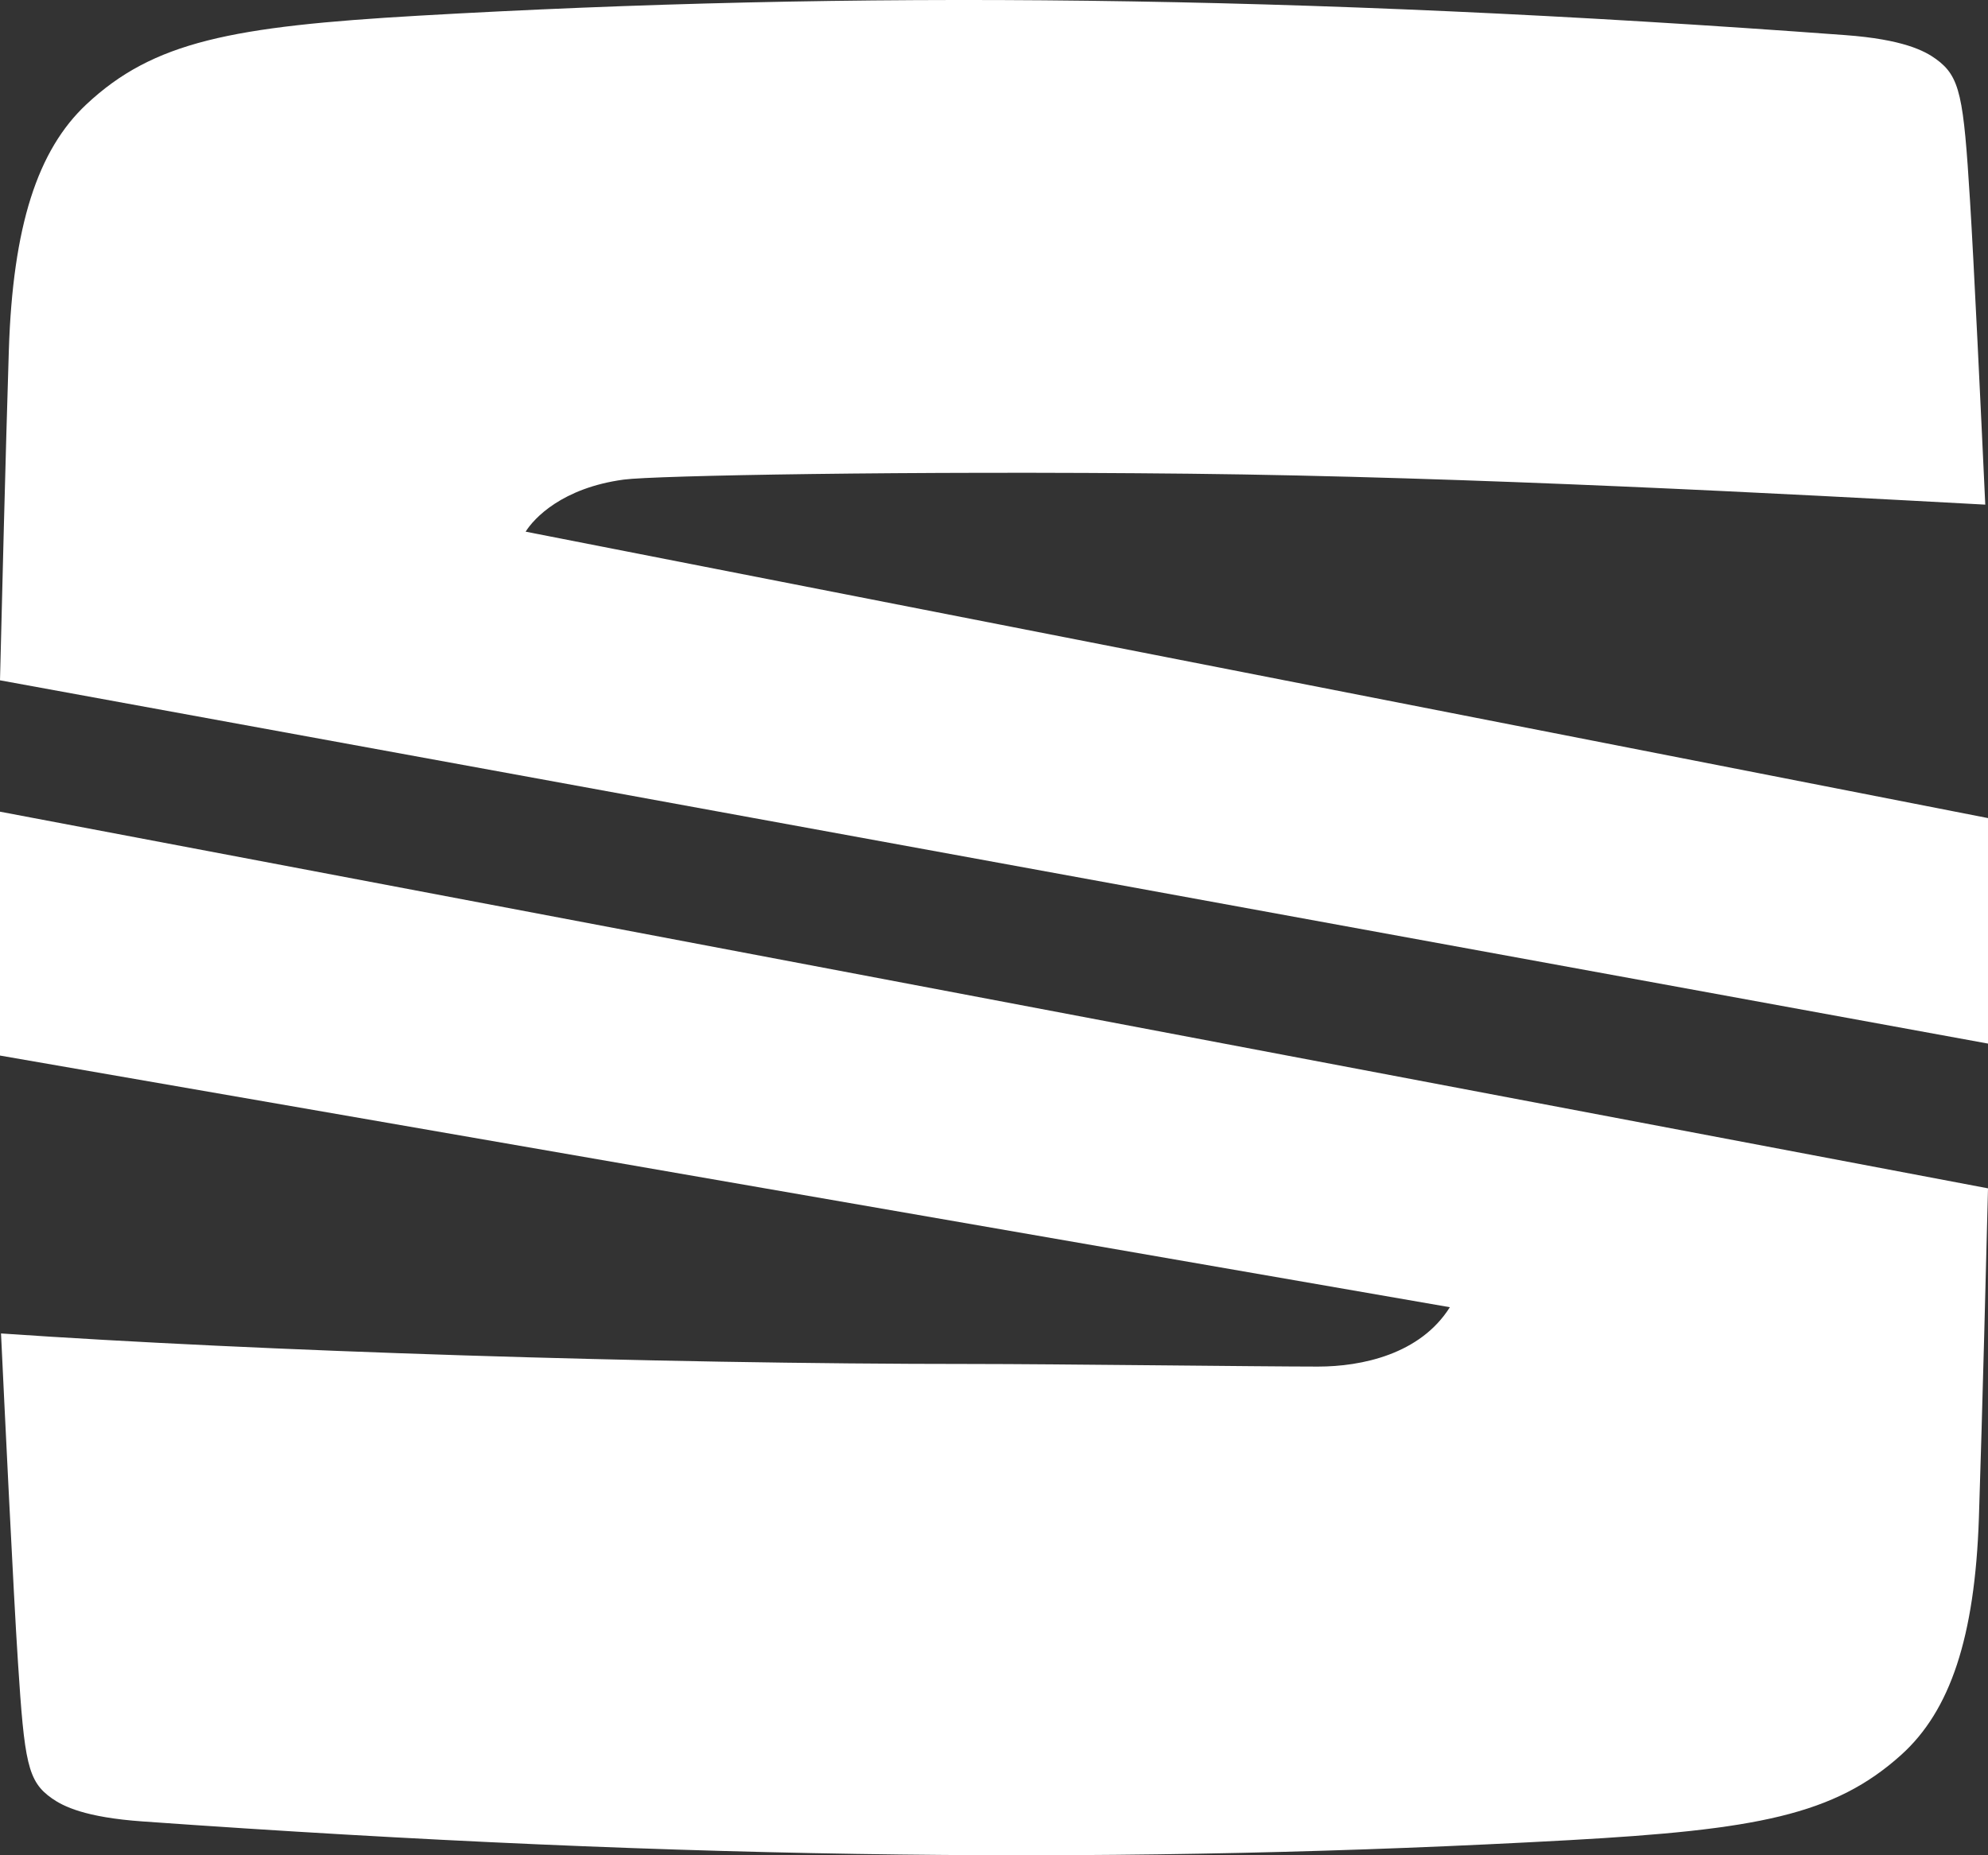 <svg xmlns="http://www.w3.org/2000/svg" width="45" height="42" fill="none"><rect width="100%" height="100%" fill="#333333" stroke="none"/><path fill="#fff" fill-rule="evenodd" d="M0 15.4c.037-1.527.13-5.265.2-7.468.09-2.818.652-4.534 1.753-5.567C3.473.939 5.245.599 9.477.355c9.805-.563 19.786-.485 32.295.44 1.301.096 1.794.355 2.05.541.553.4.624.85.77 3.196.085 1.342.255 4.923.346 6.892-4.314-.234-11.636-.631-18.015-.7-6.38-.067-12.122.041-12.803.133-1.395.188-2.034.877-2.222 1.179L45 18.52v5.105L0 15.401ZM0 18.375l45 8.527c-.031 1.244-.131 5.195-.206 7.459-.091 2.715-.653 4.367-1.754 5.362-1.52 1.373-3.292 1.7-7.523 1.935-9.804.542-19.783.467-32.29-.424-1.301-.092-1.793-.341-2.05-.521-.553-.386-.624-.818-.77-3.077-.1-1.511-.314-5.973-.384-7.449 5.802.4 14.716.691 21.98.691 1.825 0 6.568.059 7.83.059.986 0 2.314-.276 2.986-1.344L0 23.896v-5.521Z" clip-rule="evenodd"/></svg>